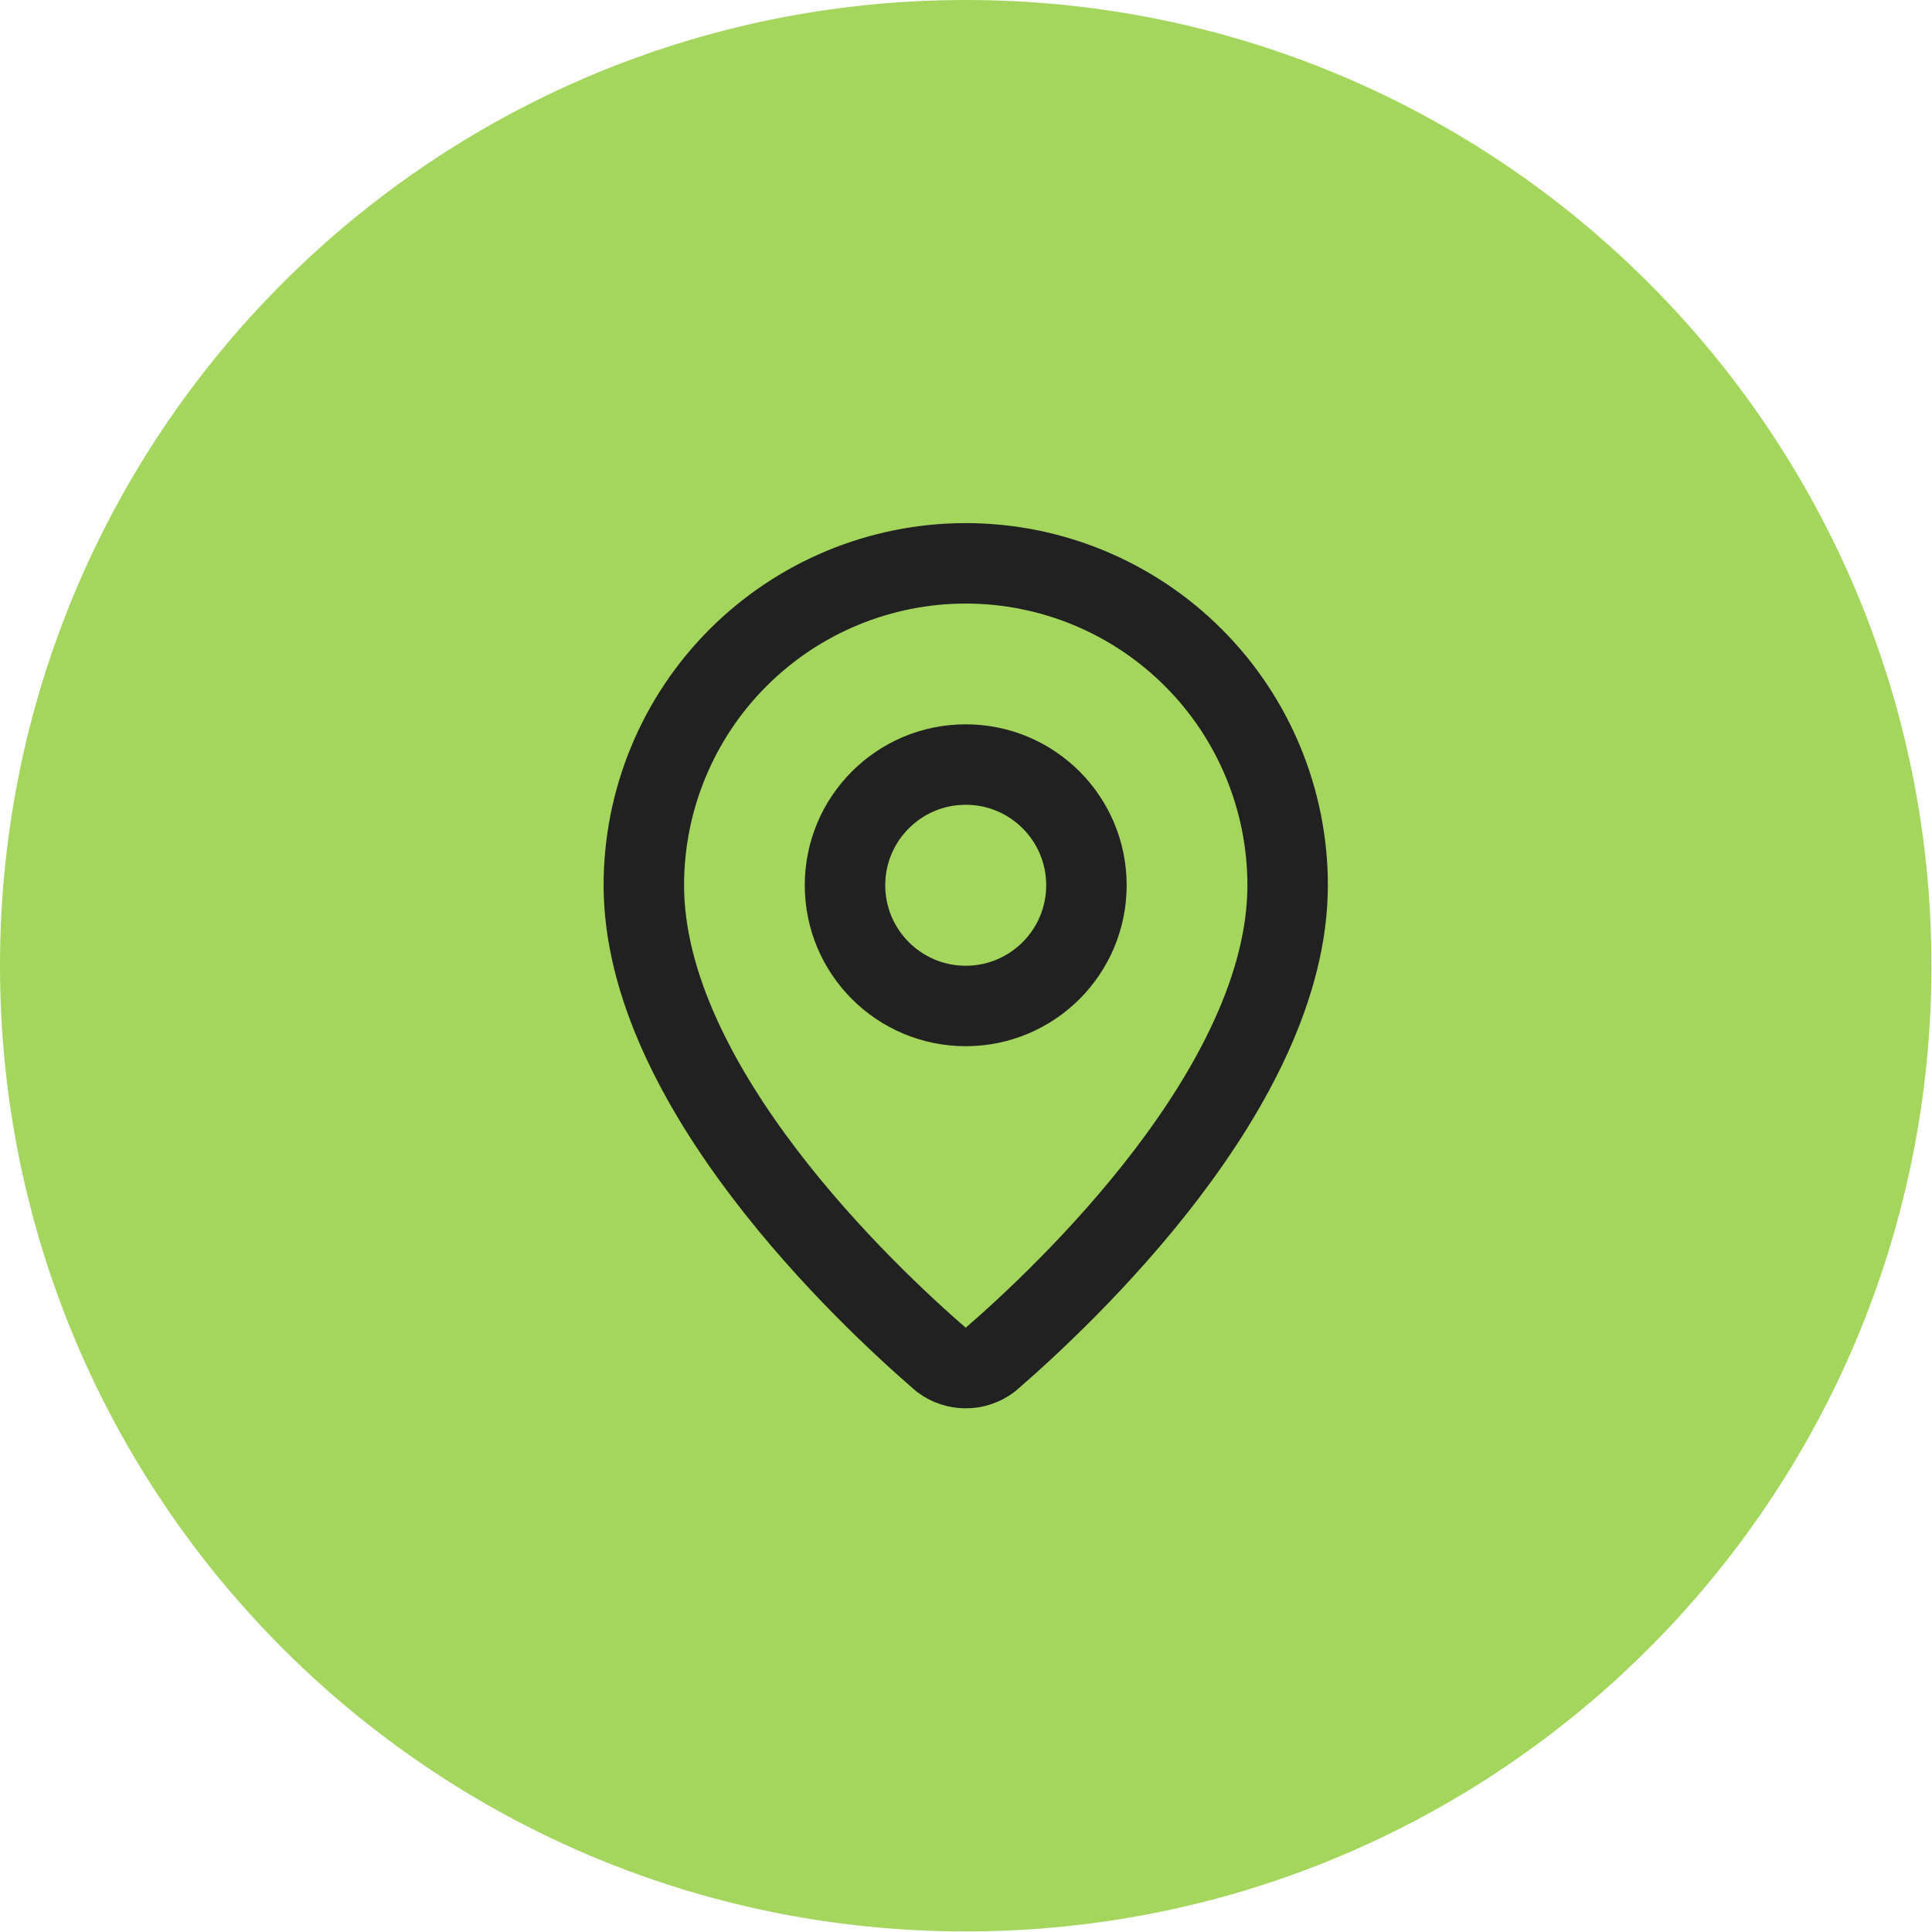 <svg width="48" height="48" viewBox="0 0 48 48" fill="none" xmlns="http://www.w3.org/2000/svg">
<path d="M0 23.993C0 10.742 10.742 0 23.993 0C37.244 0 47.986 10.742 47.986 23.993C47.986 37.244 37.244 47.986 23.993 47.986C10.742 47.986 0 37.244 0 23.993Z" fill="#A4D65E"/>
<path d="M31.991 21.994C31.991 26.985 26.454 32.184 24.594 33.789C24.421 33.92 24.21 33.99 23.993 33.99C23.777 33.99 23.566 33.92 23.392 33.789C21.533 32.184 15.996 26.985 15.996 21.994C15.996 19.873 16.838 17.838 18.338 16.339C19.838 14.839 21.872 13.996 23.993 13.996C26.114 13.996 28.149 14.839 29.648 16.339C31.148 17.838 31.991 19.873 31.991 21.994Z" stroke="#212121" stroke-width="1.999" stroke-linecap="round" stroke-linejoin="round"/>
<path d="M23.993 24.993C25.65 24.993 26.992 23.65 26.992 21.994C26.992 20.337 25.65 18.995 23.993 18.995C22.337 18.995 20.994 20.337 20.994 21.994C20.994 23.65 22.337 24.993 23.993 24.993Z" stroke="#212121" stroke-width="1.999" stroke-linecap="round" stroke-linejoin="round"/>
</svg>
